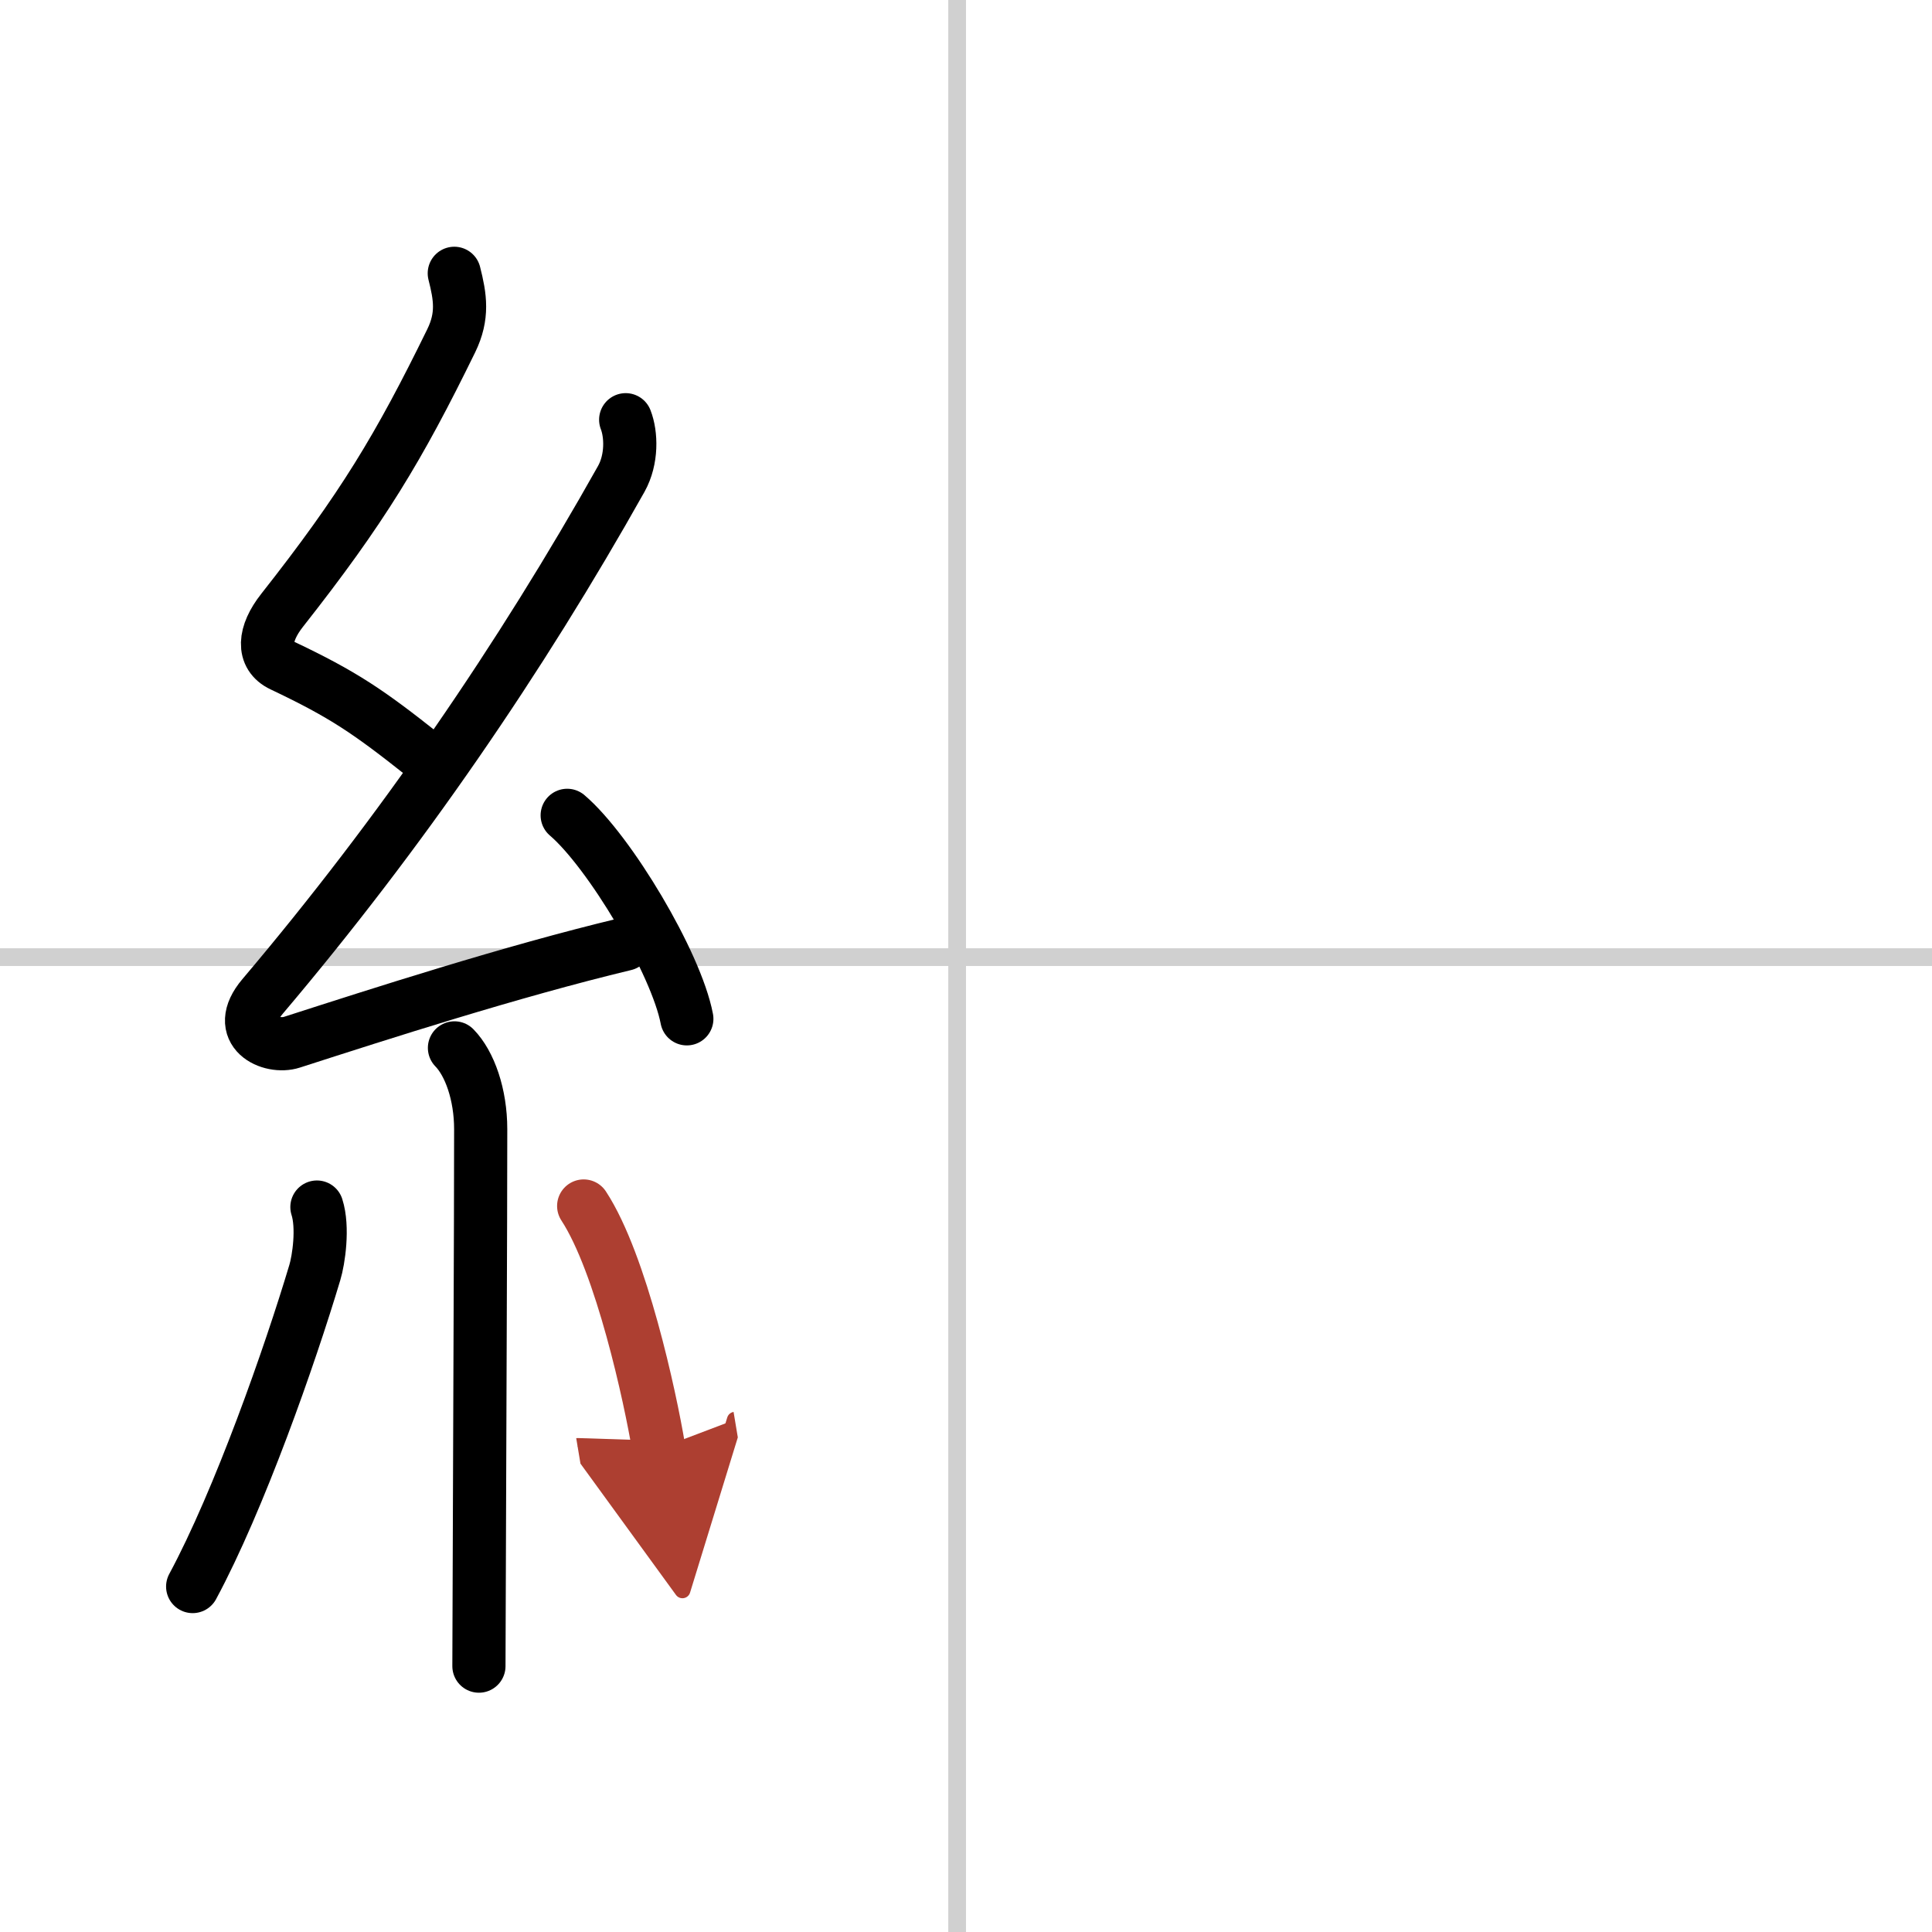 <svg width="400" height="400" viewBox="0 0 109 109" xmlns="http://www.w3.org/2000/svg"><defs><marker id="a" markerWidth="4" orient="auto" refX="1" refY="5" viewBox="0 0 10 10"><polyline points="0 0 10 5 0 10 1 5" fill="#ad3f31" stroke="#ad3f31"/></marker></defs><g fill="none" stroke="#000" stroke-linecap="round" stroke-linejoin="round" stroke-width="3"><rect width="100%" height="100%" fill="#fff" stroke="#fff"/><line x1="54" x2="54" y2="109" stroke="#d0d0d0" stroke-width="1"/><line x2="109" y1="54" y2="54" stroke="#d0d0d0" stroke-width="1"/><path d="m25.63 15.42c0.34 1.34 0.51 2.4-0.17 3.8-2.95 6.03-5.02 9.47-9.55 15.22-1.03 1.31-1.15 2.56 0 3.1 3.48 1.65 4.88 2.61 7.97 5.06"/><path d="m35.3 23.68c0.32 0.82 0.37 2.23-0.25 3.34-5.67 10.1-12.43 19.98-20.23 29.19-1.7 2.01 0.46 2.98 1.65 2.59 5-1.61 12.37-3.99 18.79-5.53"/><path d="m32 46c2.38 2.03 6.15 8.33 6.75 11.48"/><path d="m25.64 59.12c0.86 0.88 1.48 2.63 1.48 4.59 0 5.65-0.06 17.49-0.08 24.79-0.01 2.52-0.02 4.5-0.02 5.5"/><path d="m17.88 68.1c0.37 1.15 0.1 2.98-0.12 3.7-1.4 4.68-4.26 12.83-6.89 17.71"/><path d="m32.93 68.04c2.12 3.24 3.75 10.75 4.24 13.69" marker-end="url(#a)" stroke="#ad3f31"/></g></svg>
